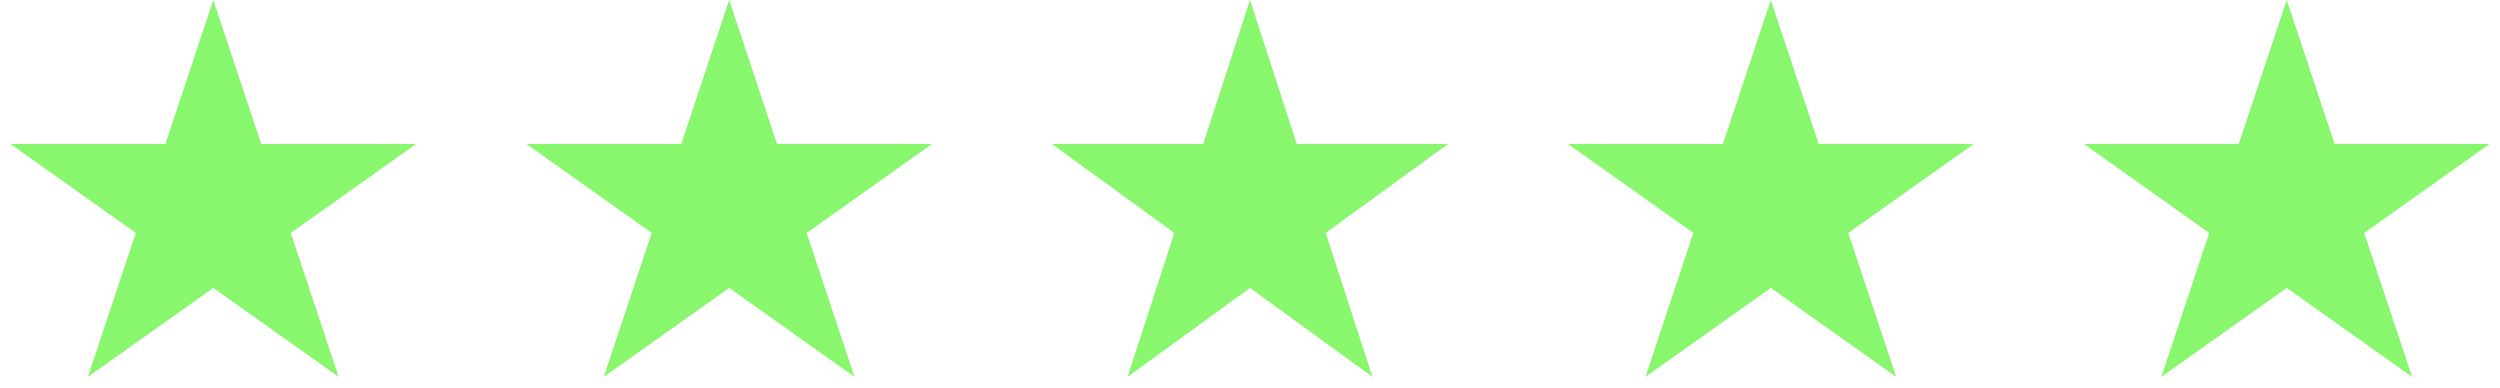 <svg xmlns="http://www.w3.org/2000/svg" width="206" height="32" viewBox="0 0 206 32" fill="none"><path d="M17.575 0L21.521 11.862L34.291 11.862L23.96 19.193L27.906 31.055L17.575 23.724L7.245 31.055L11.191 19.193L0.86 11.862L13.63 11.862L17.575 0Z" fill="#89F76E"></path><path d="M60.083 0L64.029 11.862L76.799 11.862L66.468 19.193L70.414 31.055L60.083 23.724L49.753 31.055L53.699 19.193L43.368 11.862L56.137 11.862L60.083 0Z" fill="#89F76E"></path><path d="M103 0L106.854 11.862L119.326 11.862L109.236 19.193L113.09 31.055L103 23.724L92.91 31.055L96.764 19.193L86.674 11.862L99.146 11.862L103 0Z" fill="#89F76E"></path><path d="M145.917 0L149.863 11.862L162.632 11.862L152.301 19.193L156.247 31.055L145.917 23.724L135.586 31.055L139.532 19.193L129.201 11.862L141.971 11.862L145.917 0Z" fill="#89F76E"></path><path d="M188.425 0L192.371 11.862L205.14 11.862L194.809 19.193L198.755 31.055L188.425 23.724L178.094 31.055L182.04 19.193L171.709 11.862L184.479 11.862L188.425 0Z" fill="#89F76E"></path></svg>